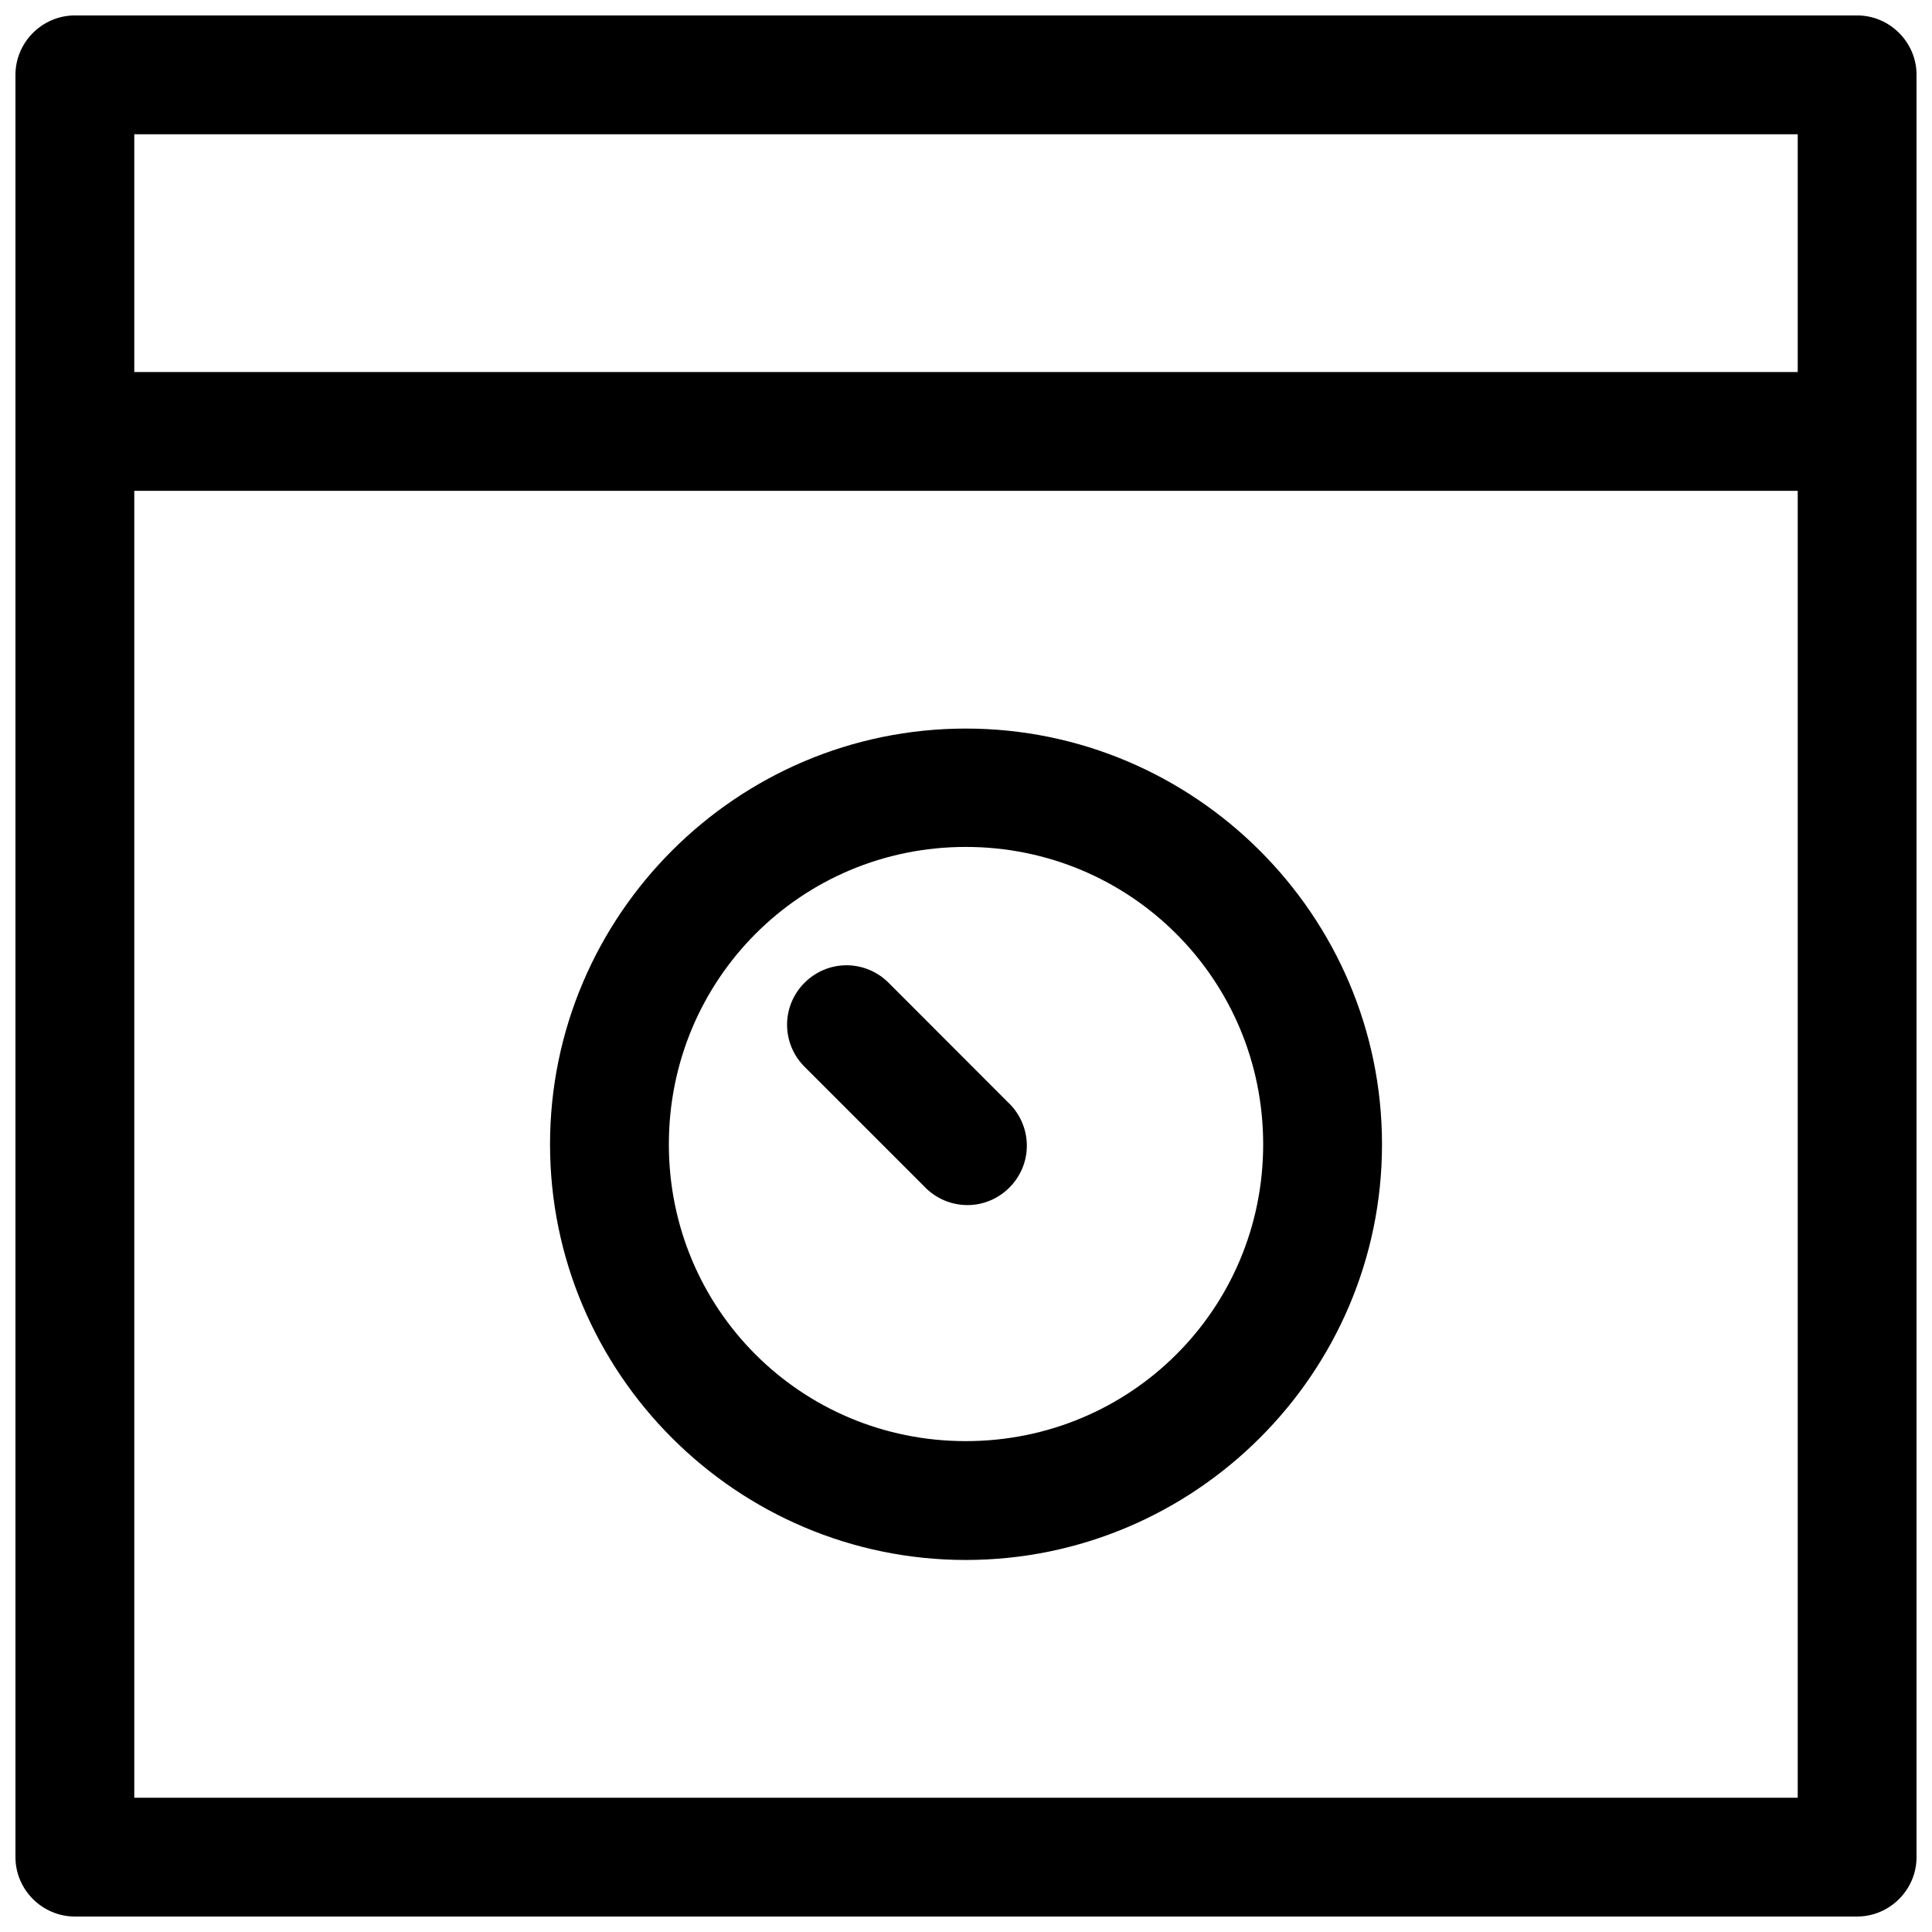 <?xml version="1.0" encoding="UTF-8"?>
<!-- The Best Svg Icon site in the world: iconSvg.co, Visit us! https://iconsvg.co -->
<svg width="800px" height="800px" version="1.1" viewBox="144 144 512 512" xmlns="http://www.w3.org/2000/svg">
 <defs>
  <clipPath id="a">
   <path d="m148.09 148.09h503.81v503.81h-503.81z"/>
  </clipPath>
 </defs>
 <g clip-path="url(#a)">
  <path d="m163.78 148.09c-8.594 0.035-15.648 7.09-15.684 15.684v472.32 0.062c0 8.617 7.07 15.711 15.684 15.742h472.32 0.062c8.637 0 15.742-7.106 15.742-15.742v-0.062-472.32c-0.031-8.613-7.125-15.684-15.742-15.684h-0.062zm15.805 31.488h440.83v63.008h-440.83zm0 94.496h440.83v346.34h-440.83zm220.36 63.004c-60.68 0-110.18 49.5-110.18 110.18 0 60.684 49.5 110.15 110.18 110.15 60.676 0 110.3-49.465 110.3-110.15 0-60.676-49.625-110.18-110.3-110.18zm0 31.367c43.664 0 78.809 35.145 78.809 78.809 0 43.668-35.145 78.66-78.809 78.66-43.668 0-78.691-34.992-78.691-78.66 0-43.664 35.023-78.809 78.691-78.809zm-31.613 31.363h-0.008c-8.637 0-15.742 7.106-15.742 15.742 0 4.281 1.746 8.383 4.836 11.352l31.488 31.488c2.977 3.168 7.133 4.969 11.48 4.969 8.637 0 15.738-7.102 15.738-15.738 0-4.371-1.82-8.551-5.019-11.523l-31.488-31.523c-2.961-3.043-7.035-4.766-11.285-4.766z" fill-rule="evenodd"/>
 </g>
</svg>